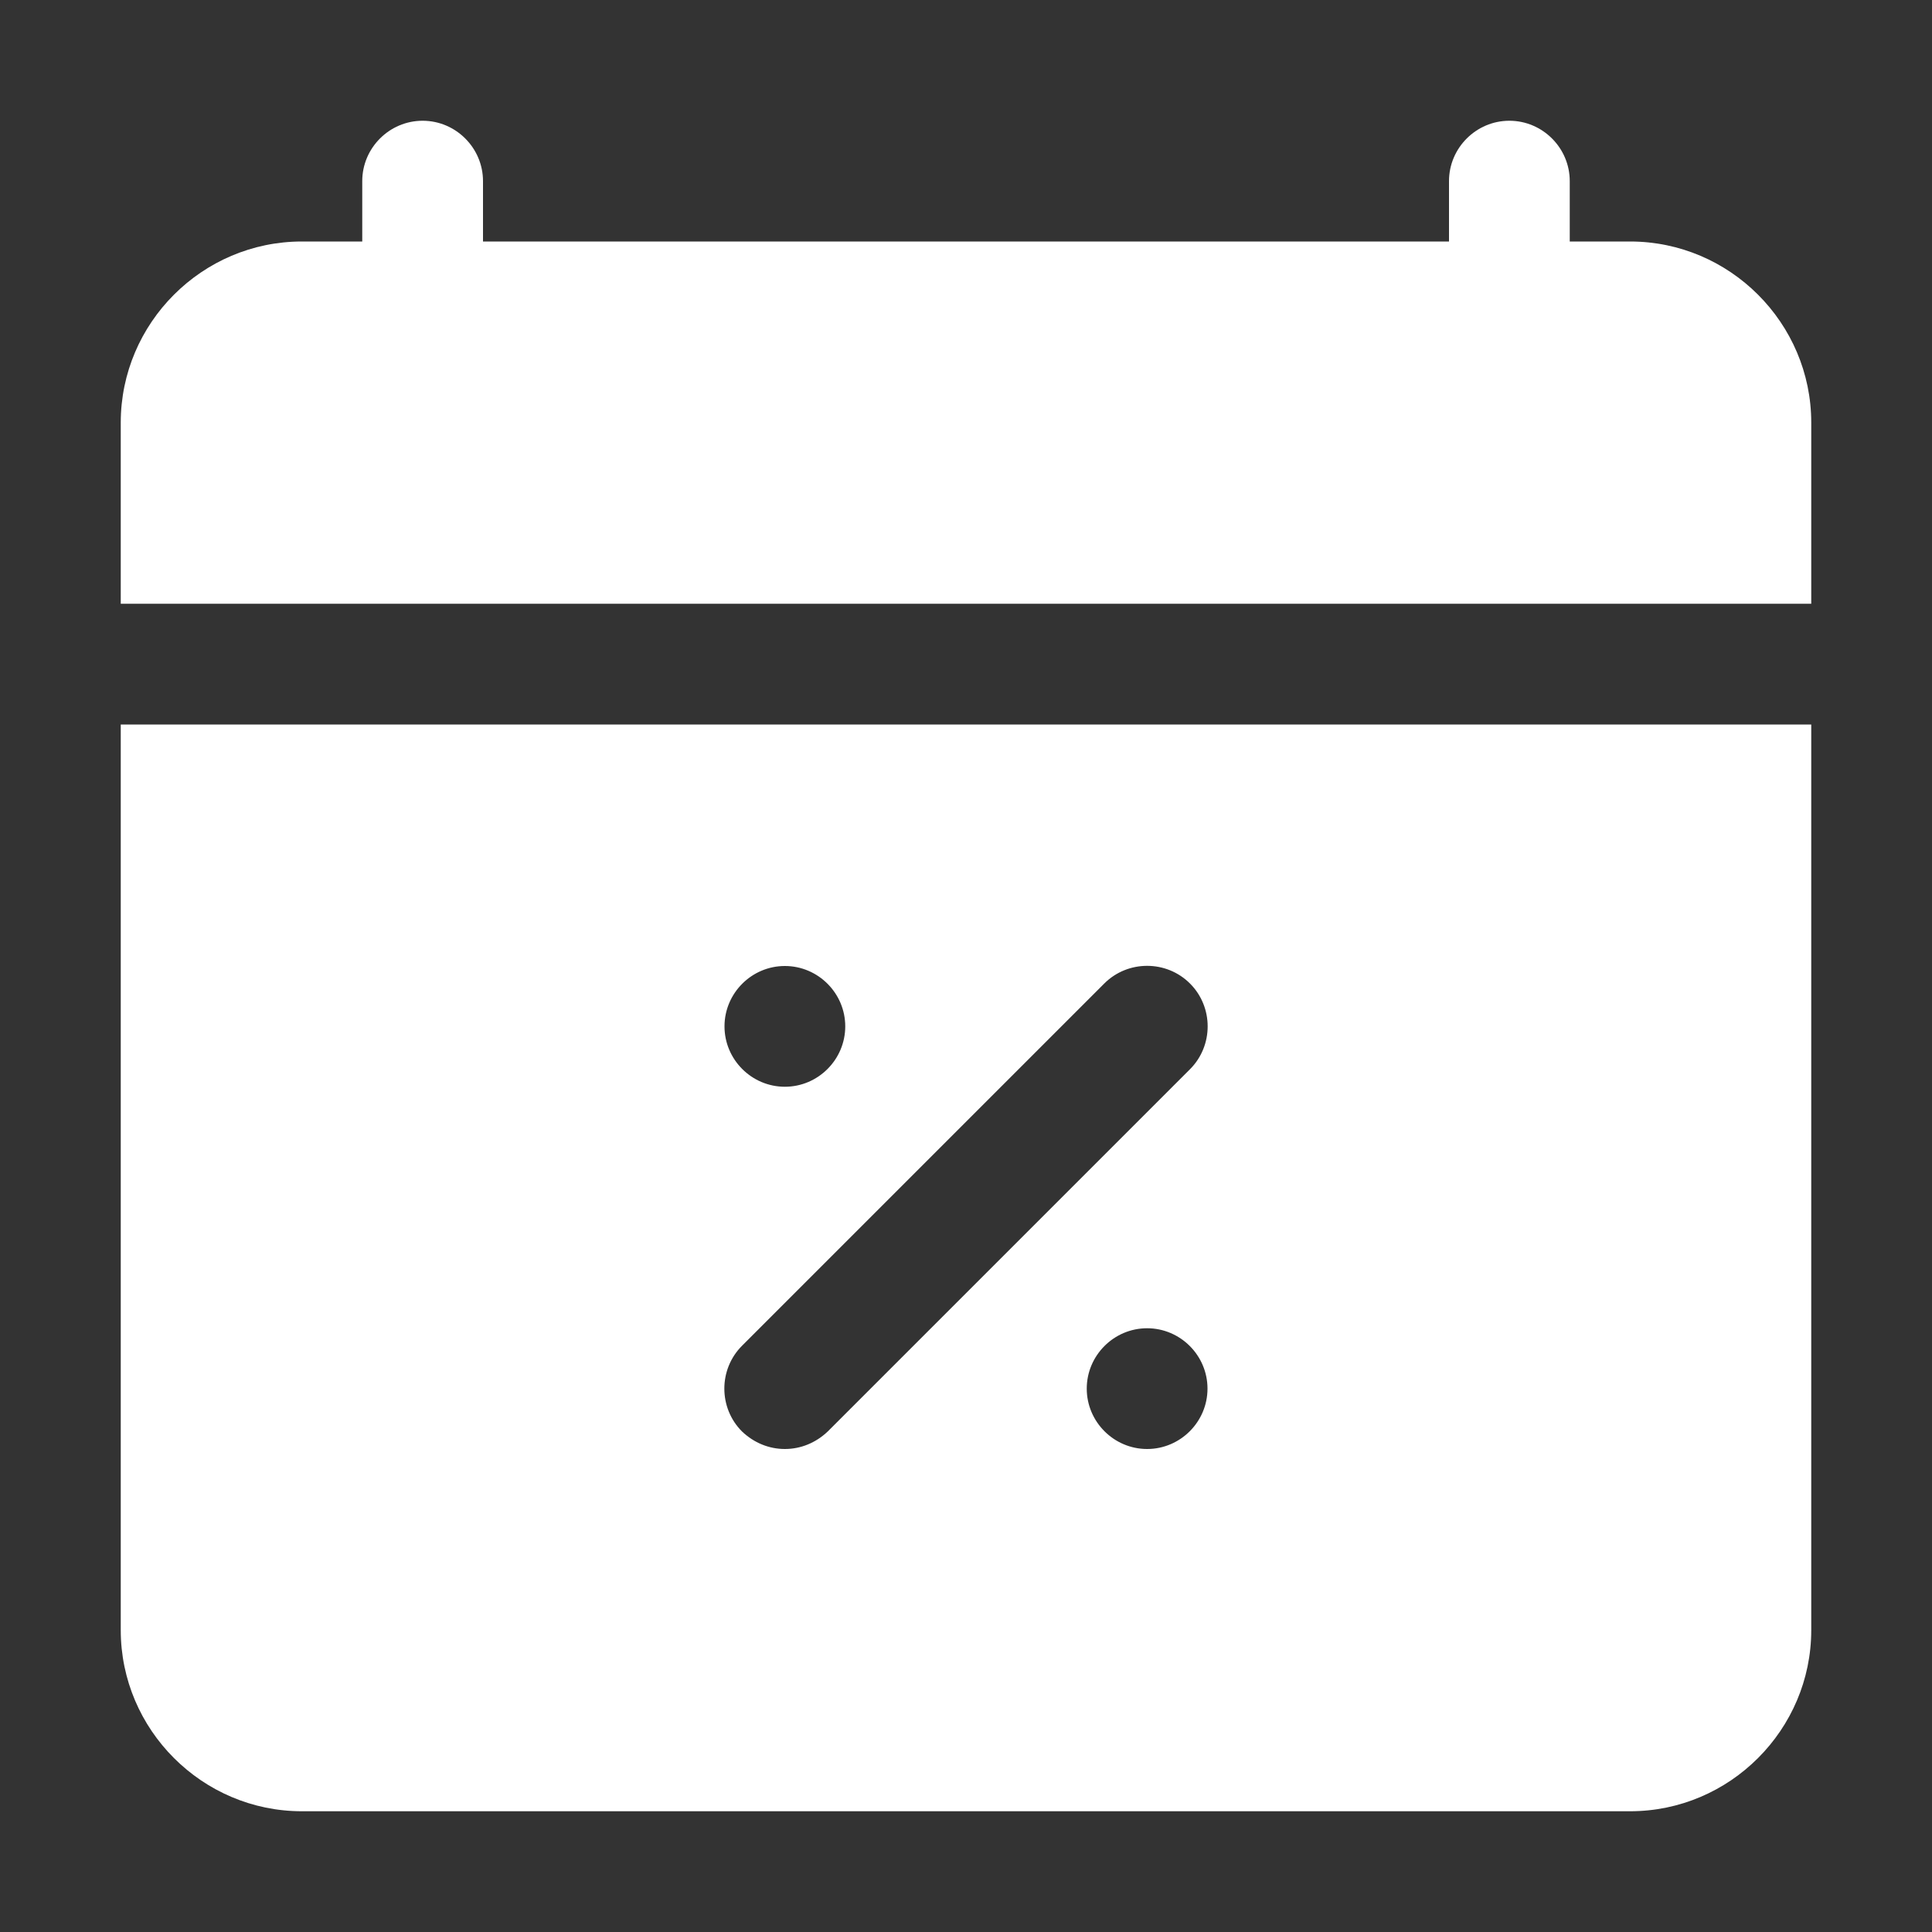 <?xml version="1.0" encoding="UTF-8"?> <svg xmlns="http://www.w3.org/2000/svg" width="60" height="60" viewBox="0 0 60 60" fill="none"><rect x="0" y="0" width="60" height="60" fill="#333333" stroke="none"/><path d="M3.75 22.5V50.625C3.75 53.719 6.281 56.25 9.375 56.25H50.625C53.719 56.25 56.25 53.719 56.25 50.625V22.5H3.75ZM24.375 30C25.406 30 26.25 30.844 26.25 31.875C26.25 32.906 25.406 33.75 24.375 33.75C23.344 33.75 22.5 32.906 22.5 31.875C22.5 30.844 23.344 30 24.375 30ZM35.625 45C34.594 45 33.75 44.156 33.75 43.125C33.75 42.094 34.594 41.25 35.625 41.25C36.656 41.25 37.5 42.094 37.5 43.125C37.5 44.156 36.656 45 35.625 45ZM36.956 33.206L25.706 44.456C25.331 44.812 24.863 45 24.375 45C23.887 45 23.419 44.812 23.044 44.456C22.312 43.725 22.312 42.525 23.044 41.794L34.294 30.544C35.025 29.812 36.225 29.812 36.956 30.544C37.688 31.275 37.688 32.475 36.956 33.206ZM56.25 13.125V18.75H3.75V13.125C3.75 10.031 6.281 7.5 9.375 7.5H11.25V5.625C11.25 4.594 12.094 3.75 13.125 3.75C14.156 3.75 15 4.594 15 5.625V7.5H45V5.625C45 4.594 45.844 3.75 46.875 3.75C47.906 3.75 48.75 4.594 48.75 5.625V7.5H50.625C53.719 7.5 56.25 10.031 56.25 13.125Z" fill="white"></path></svg> 